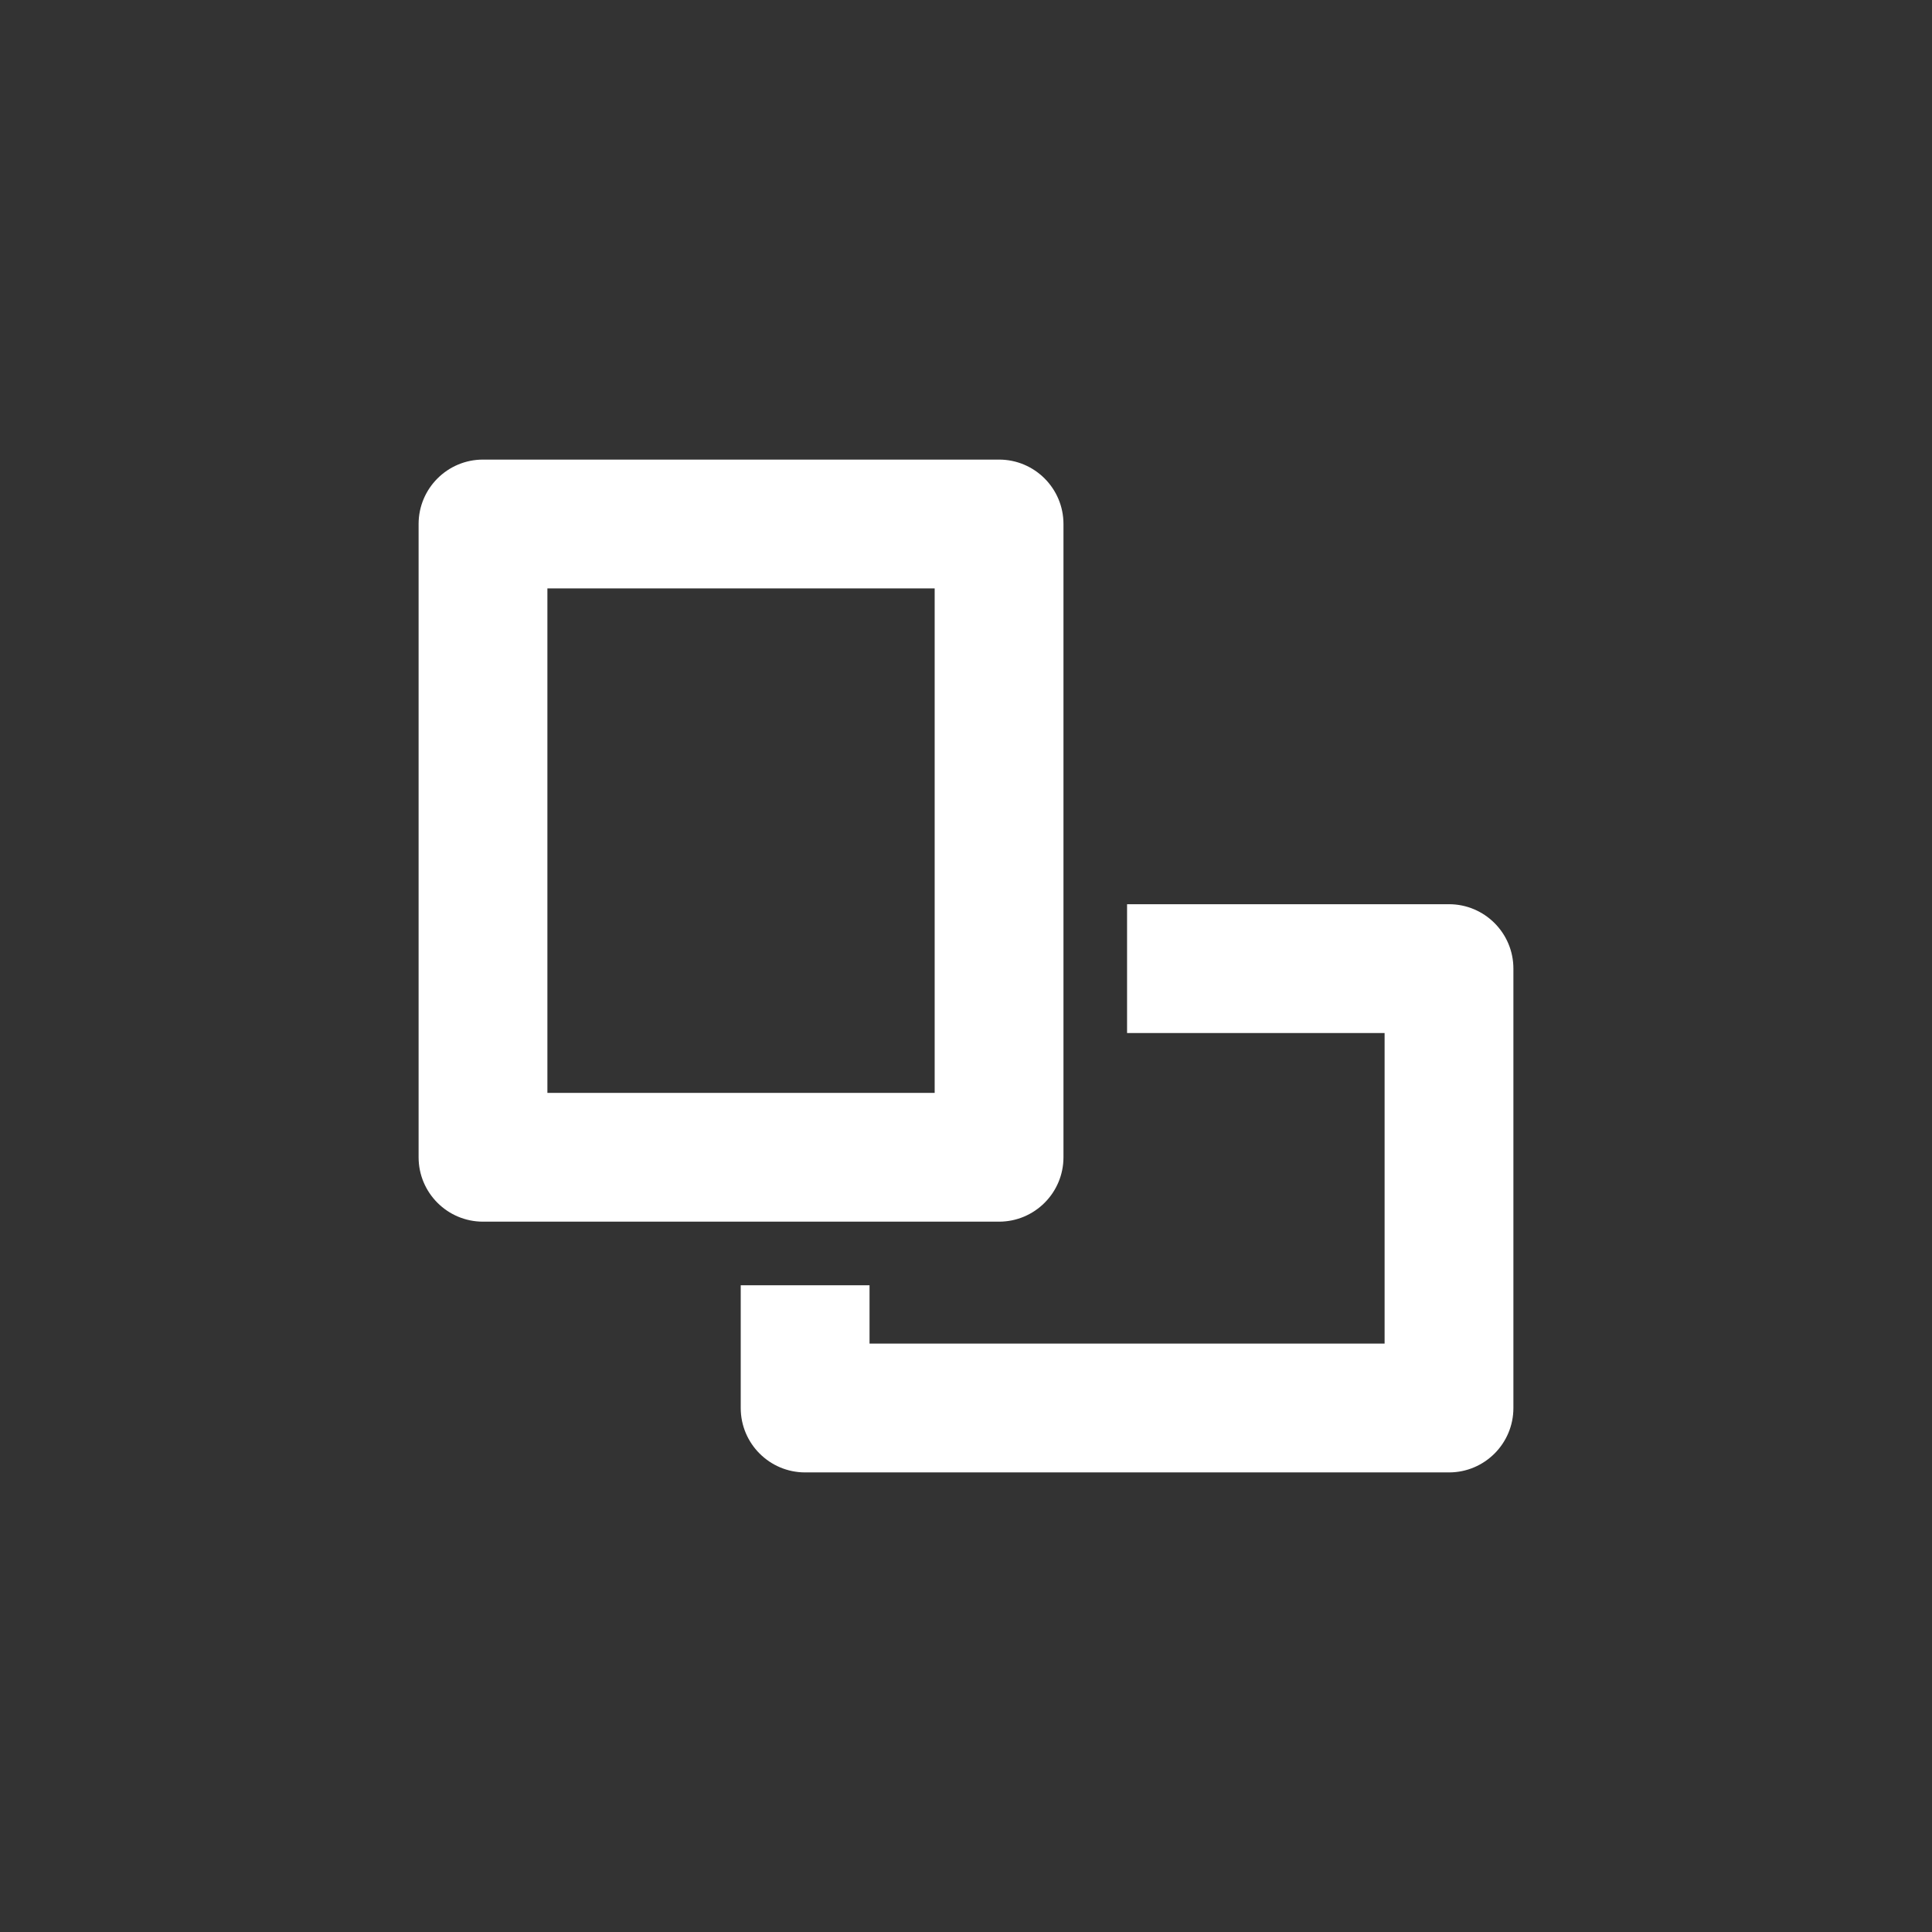 <?xml version="1.0" encoding="utf-8"?>
<!-- Generator: Adobe Illustrator 16.0.0, SVG Export Plug-In . SVG Version: 6.00 Build 0)  -->
<!DOCTYPE svg PUBLIC "-//W3C//DTD SVG 1.1//EN" "http://www.w3.org/Graphics/SVG/1.1/DTD/svg11.dtd">
<svg version="1.1" xmlns="http://www.w3.org/2000/svg" xmlns:xlink="http://www.w3.org/1999/xlink" x="0px" y="0px" width="60px"
	 height="60px" viewBox="0 0 60 60" enable-background="new 0 0 60 60" xml:space="preserve">
<rect x="0" y="0" width="60" height="60" fill="#333333" stroke="none"/>
<g id="Layer_2" display="none">
	<circle display="inline" fill="#224EF5" cx="30" cy="30" r="30"/>
</g>
<g id="Layer_1">
	<path fill="#FFFFFF" d="M45,45.727H25.004c-1.104,0-2-0.896-2-2v-3.812h4v1.812H43v-9.646h-7.998v-4H45c1.104,0,2,0.896,2,2v13.646
		C47,44.832,46.104,45.727,45,45.727z M33.027,35.939V16.273c0-1.104-0.896-2-2-2H15c-1.104,0-2,0.896-2,2v19.667
		c0,1.104,0.896,2,2,2h16.027C32.131,37.939,33.027,37.044,33.027,35.939z M17,18.273h12.027v15.667H17V18.273z"/>
</g>
</svg>
